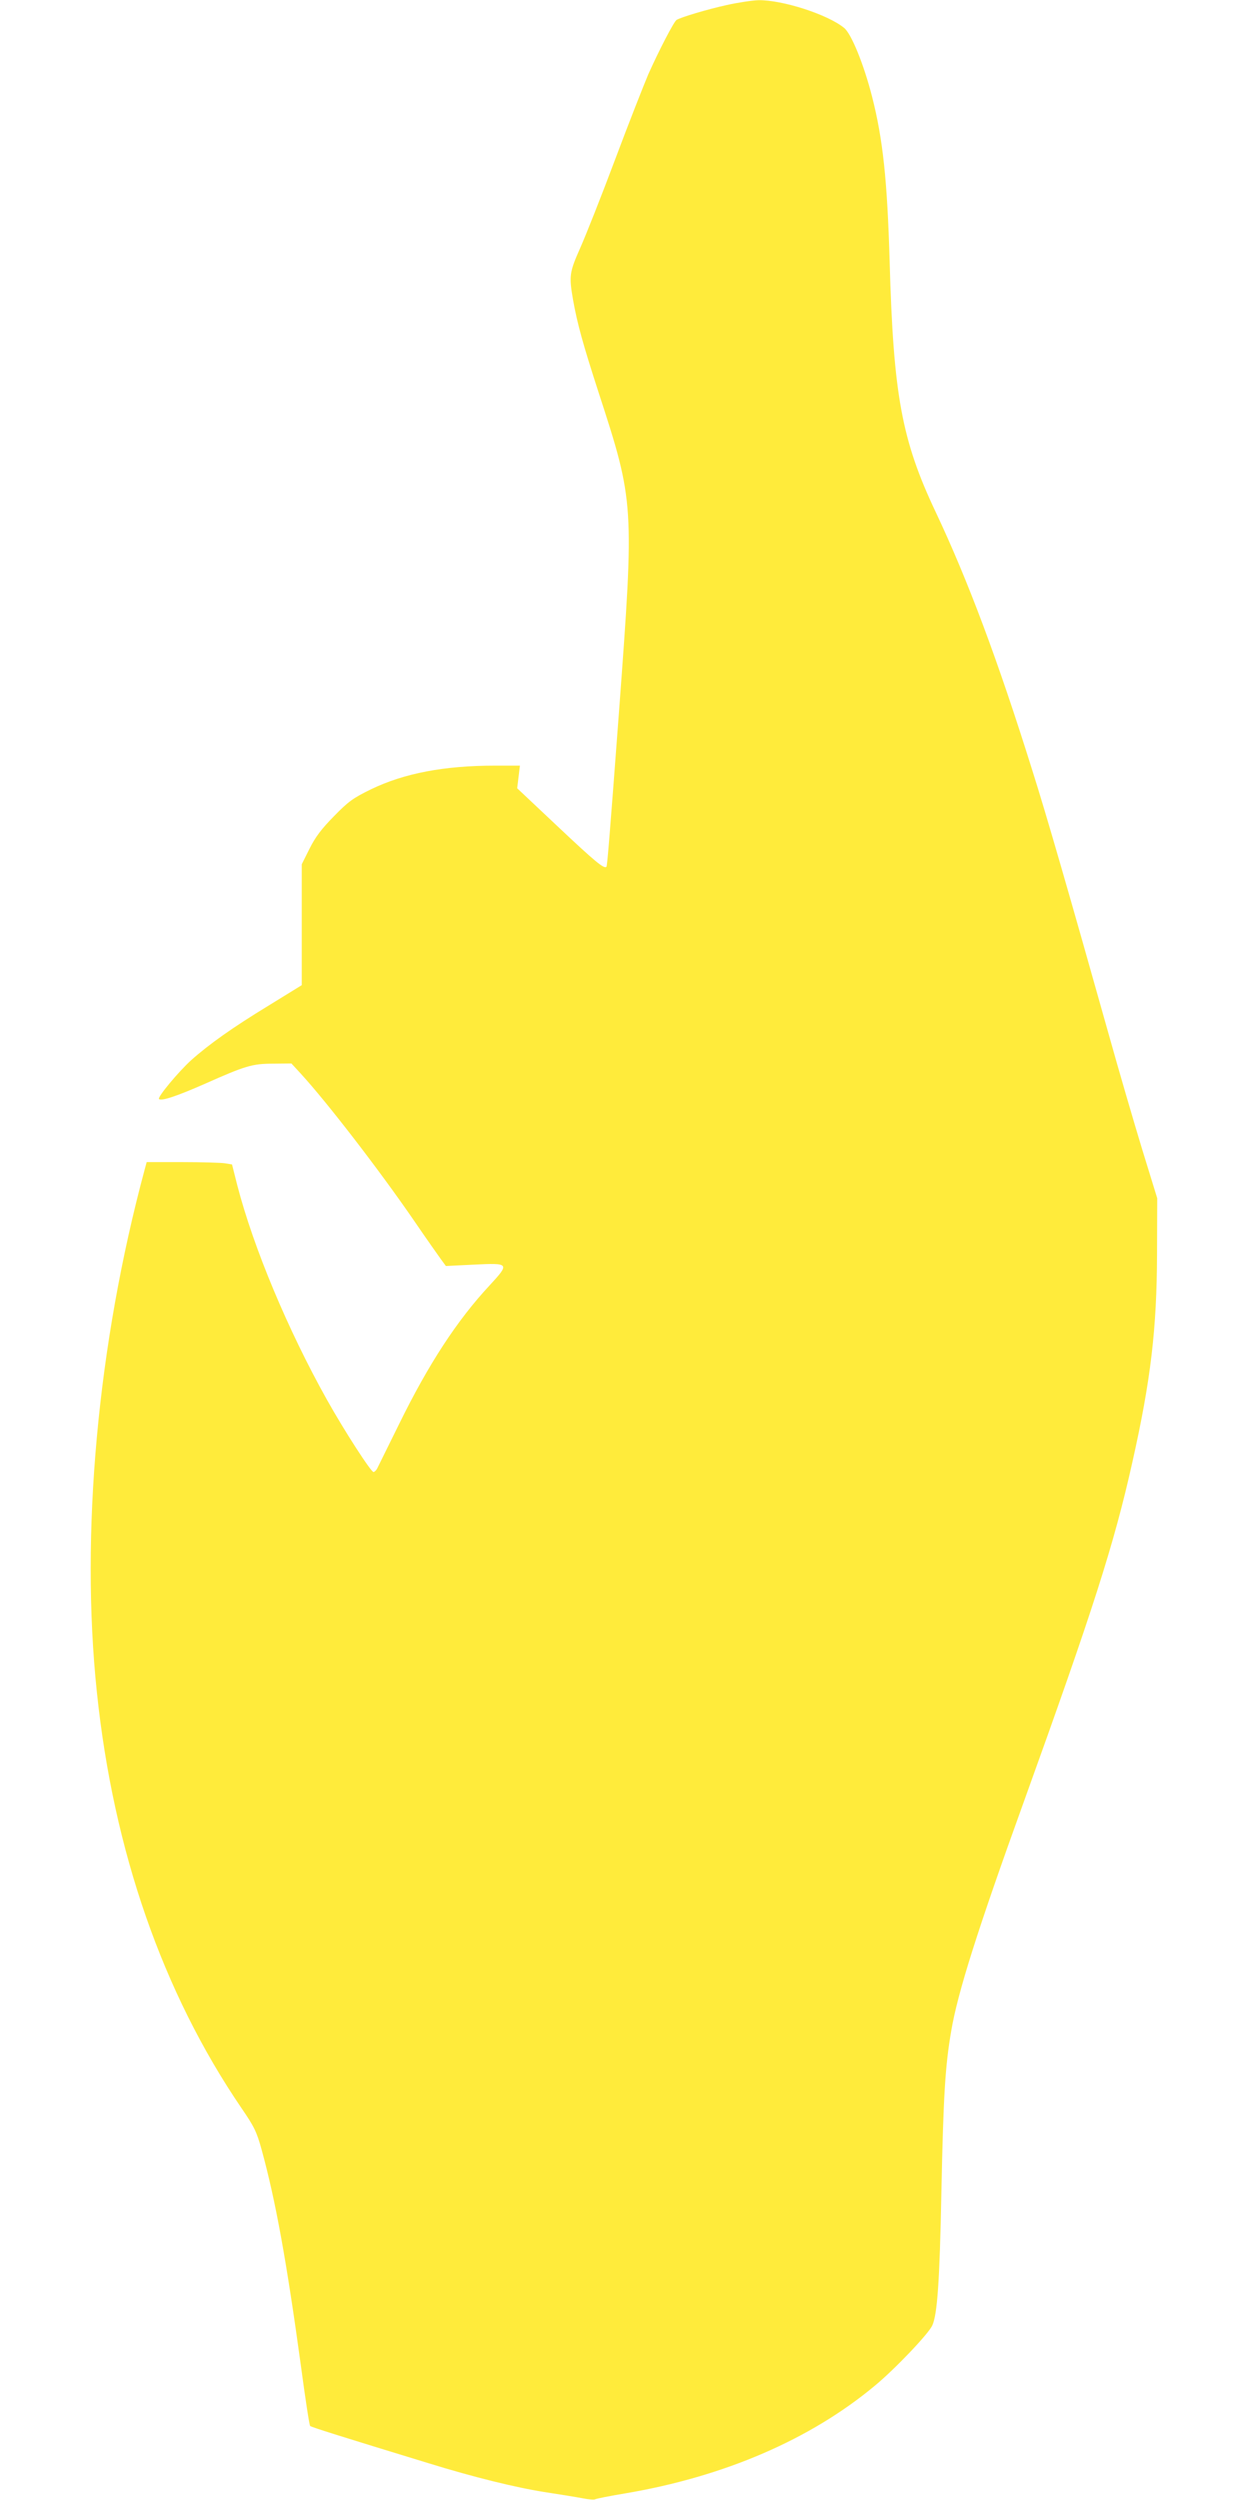 <?xml version="1.0" standalone="no"?>
<!DOCTYPE svg PUBLIC "-//W3C//DTD SVG 20010904//EN"
 "http://www.w3.org/TR/2001/REC-SVG-20010904/DTD/svg10.dtd">
<svg version="1.0" xmlns="http://www.w3.org/2000/svg"
 width="640pt" height="1280pt" viewBox="0 0 640 1280"
 preserveAspectRatio="xMidYMid meet">
<g transform="translate(0,1280) scale(0.1,-0.1)"
fill="#ffeb3b" stroke="none">
<path d="M3720 12774 c-100 -22 -233 -62 -256 -76 -14 -9 -91 -158 -145 -279
-22 -52 -99 -247 -169 -434 -70 -187 -151 -391 -179 -454 -56 -126 -58 -144
-37 -266 22 -124 52 -231 131 -475 183 -562 183 -571 105 -1625 -50 -668 -61
-799 -65 -803 -12 -12 -57 25 -250 207 l-207 195 7 58 7 58 -126 0 c-262 0
-466 -39 -636 -121 -92 -45 -116 -62 -190 -138 -64 -65 -95 -106 -125 -166
l-40 -80 0 -310 0 -309 -172 -106 c-182 -111 -302 -196 -394 -278 -67 -61
-174 -190 -165 -199 12 -12 92 15 233 77 209 93 244 104 352 104 l93 1 47 -51
c134 -146 401 -492 581 -754 62 -91 125 -180 138 -198 l25 -34 143 7 c183 9
185 7 81 -106 -167 -179 -314 -405 -463 -709 -58 -118 -109 -221 -113 -229 -4
-8 -12 -16 -18 -18 -11 -4 -150 211 -240 372 -199 356 -375 776 -458 1096
l-27 107 -37 6 c-20 3 -118 6 -218 6 l-182 0 -10 -37 c-242 -898 -330 -1868
-245 -2677 85 -814 337 -1537 740 -2129 65 -95 78 -120 104 -215 71 -259 127
-567 201 -1107 22 -165 43 -303 47 -306 6 -6 159 -54 607 -191 230 -71 444
-124 597 -148 73 -11 158 -25 190 -31 31 -6 61 -9 66 -5 6 3 75 17 154 30 507
86 947 276 1277 551 104 86 274 265 294 308 26 56 38 223 47 685 10 487 19
642 50 822 33 197 135 519 372 1175 354 982 462 1318 556 1740 94 419 125 682
126 1065 l1 285 -77 250 c-42 138 -120 405 -173 595 -200 711 -317 1117 -390
1347 -176 563 -330 974 -495 1323 -173 366 -216 598 -235 1280 -12 414 -34
626 -90 845 -42 165 -106 322 -143 352 -84 69 -317 144 -439 142 -32 -1 -105
-12 -163 -25z"/>
</g>
</svg>
